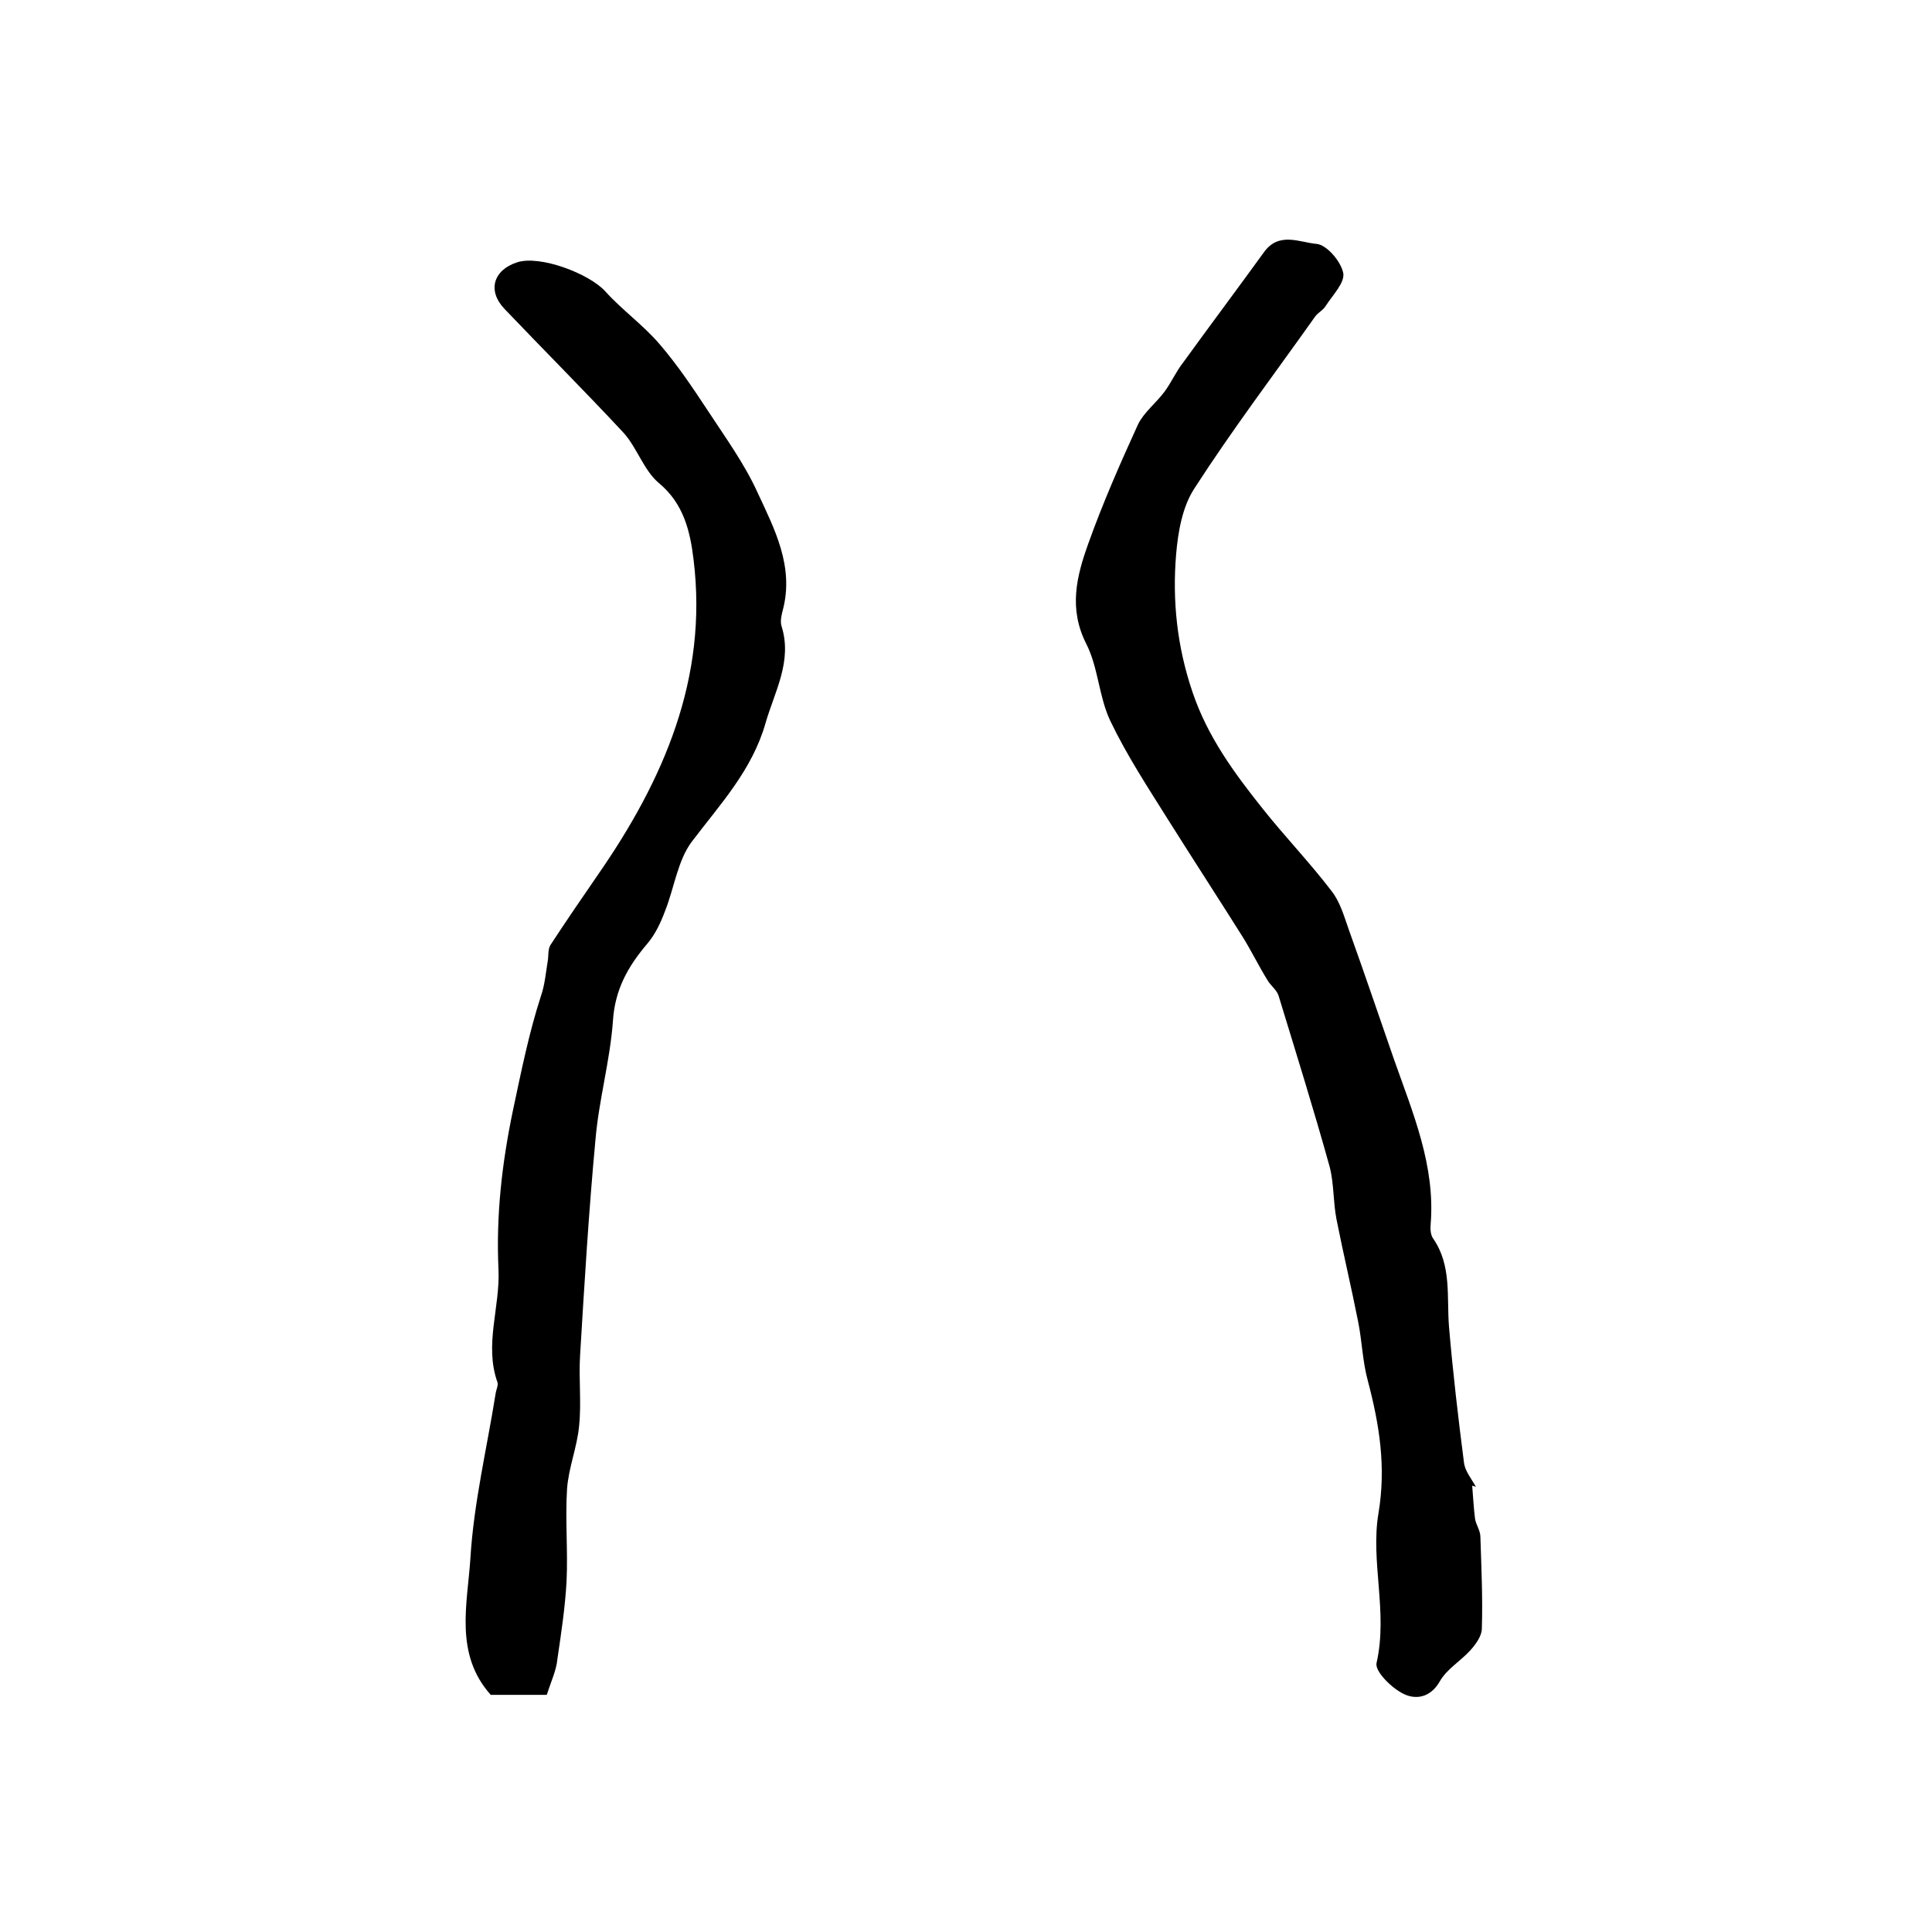 <?xml version="1.0" encoding="utf-8"?>
<!-- Generator: Adobe Illustrator 22.0.0, SVG Export Plug-In . SVG Version: 6.00 Build 0)  -->
<svg version="1.1" id="图层_1" xmlns="http://www.w3.org/2000/svg" xmlns:xlink="http://www.w3.org/1999/xlink" x="0px" y="0px"
	 viewBox="0 0 400 400" style="enable-background:new 0 0 400 400;" xml:space="preserve">
<style type="text/css">
	.st0{fill:#FFFFFF;}
</style>
<g>
	
	<path d="M304.8,307.6c0.2,2.3,0.3,4.6,0.6,6.9c0.2,1.2,1.1,2.4,1.1,3.7c0.2,6.3,0.5,12.7,0.3,19c0,1.5-1.3,3.3-2.4,4.5
		c-2,2.2-4.9,3.9-6.3,6.4c-2,3.5-5.1,3.8-7.5,2.6c-2.5-1.2-6-4.7-5.6-6.4c2.4-10.5-1.3-21,0.4-31c1.6-9.6,0.2-18.3-2.2-27.4
		c-1.1-4-1.2-8.2-2-12.2c-1.4-7.1-3.1-14.2-4.5-21.3c-0.7-3.6-0.5-7.3-1.4-10.8c-3.3-11.9-7-23.7-10.6-35.5
		c-0.4-1.2-1.7-2.1-2.3-3.2c-1.8-2.9-3.3-6-5.1-8.9c-5.1-8.1-10.3-16.1-15.4-24.2c-4.2-6.7-8.6-13.4-12-20.5c-2.4-5-2.5-11.1-5-16
		c-3.7-7.3-2-14,0.4-20.7c3-8.4,6.6-16.6,10.3-24.7c1.2-2.5,3.7-4.4,5.5-6.8c1.4-1.9,2.4-4.2,3.9-6.1c5.5-7.6,11.2-15.2,16.7-22.8
		c3.1-4.3,7.4-2,10.9-1.7c2.1,0.2,5,3.6,5.5,6c0.4,2-2.2,4.6-3.6,6.8c-0.6,1-1.8,1.5-2.4,2.5c-8.3,11.7-17,23.2-24.8,35.3
		c-2.5,3.8-3.4,9-3.8,13.7c-0.8,9.6,0.2,19.1,3.4,28.5c3.1,9.2,8.6,16.7,14.5,24.1c4.6,5.8,9.8,11.2,14.3,17.1
		c1.8,2.3,2.6,5.3,3.6,8.1c3.2,8.9,6.2,17.8,9.3,26.7c3.9,11.1,8.6,22,7.6,34.2c-0.1,1,0,2.2,0.5,2.9c3.9,5.6,2.8,12.1,3.3,18.3
		c0.8,9.4,1.9,18.8,3.1,28.1c0.2,1.8,1.6,3.4,2.5,5.1C305.4,307.7,305.1,307.7,304.8,307.6z"/>
	<path d="M113.2,350.9c-4,0-7.8,0-11.6,0c-7.6-8.5-4.8-18.9-4.2-28.4c0.7-11.4,3.4-22.6,5.2-33.9c0.1-0.8,0.6-1.8,0.4-2.4
		c-2.8-7.8,0.6-15.6,0.2-23.5c-0.5-11,0.7-21.8,3-32.8c1.7-8,3.3-16,5.8-23.7c0.8-2.3,1-4.8,1.4-7.2c0.2-1.1,0-2.5,0.6-3.4
		c3.2-4.9,6.5-9.7,9.8-14.5c13.6-19.6,22.8-40.7,19.8-65.2c-0.7-5.8-2-11.6-7.2-15.9c-3.1-2.6-4.5-7.3-7.3-10.4
		c-8.1-8.7-16.5-17.1-24.7-25.7c-3.5-3.7-2.3-8,2.7-9.6c4.7-1.5,14.8,2.3,18.2,6c3.5,3.9,7.9,7,11.3,11c3.7,4.3,6.9,9.1,10,13.8
		c3.6,5.5,7.6,11,10.3,17c3.5,7.5,7.5,15.2,5.2,24.1c-0.3,1.1-0.6,2.4-0.3,3.4c2.3,7.3-1.4,13.5-3.3,20.1
		c-2.8,9.8-9.4,16.8-15.3,24.6c-2.9,3.9-3.6,9.5-5.5,14.3c-0.9,2.4-2,4.8-3.7,6.8c-4,4.7-6.7,9.5-7.1,16c-0.6,8.2-2.9,16.3-3.6,24.4
		c-1.4,14.9-2.3,29.9-3.2,44.8c-0.3,4.9,0.3,9.8-0.2,14.6c-0.4,4.4-2.2,8.7-2.5,13.1c-0.4,6.3,0.2,12.7-0.1,19.1
		c-0.3,5.4-1.1,10.7-1.9,16.1C115.2,345.8,114.1,348.1,113.2,350.9z"/>
</g>
</svg>
